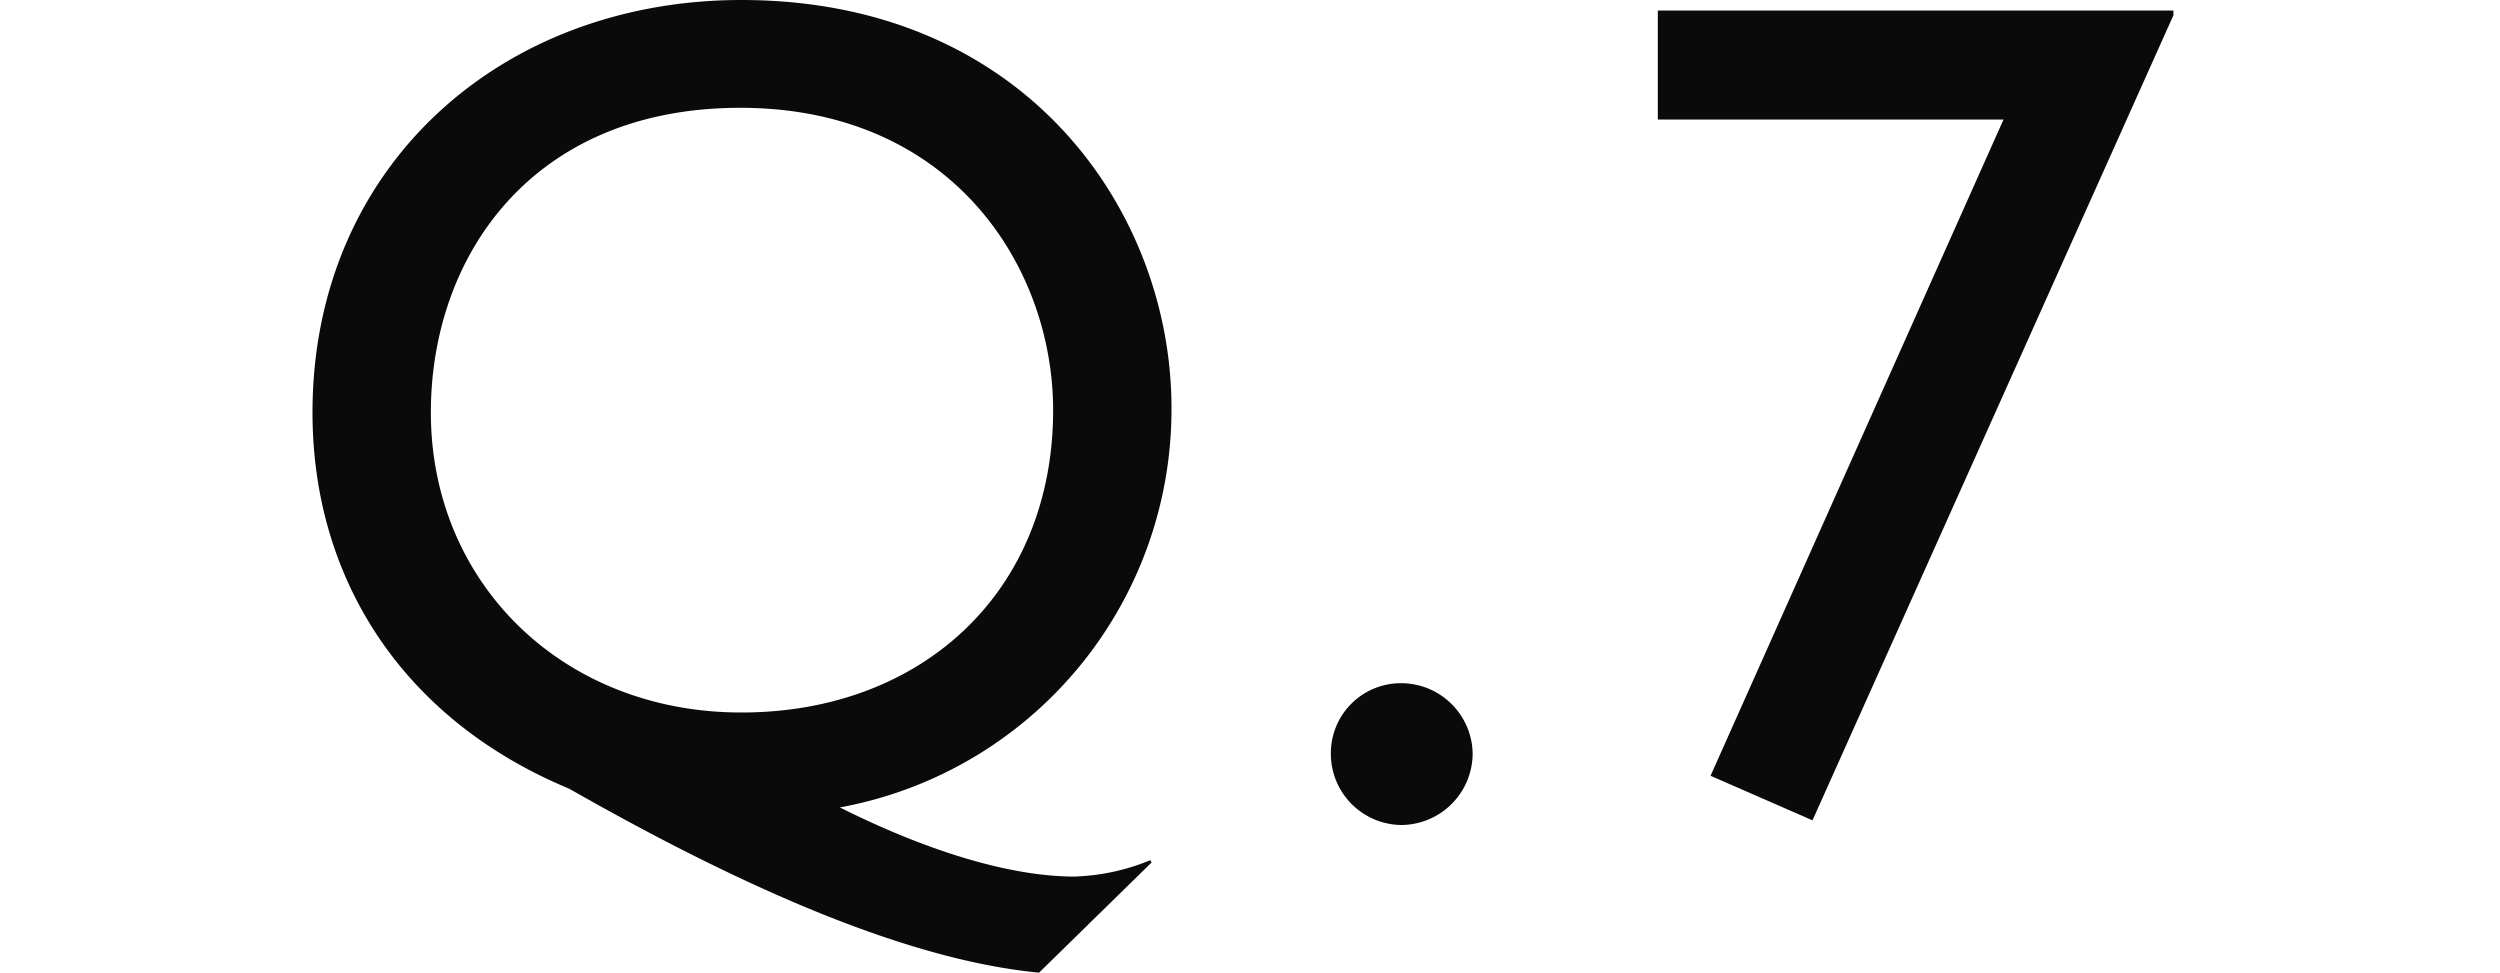 <svg xmlns="http://www.w3.org/2000/svg" width="128" height="49.8" viewBox="0 0 128 49.8">
  <g id="グループ_6" data-name="グループ 6" transform="translate(-1976 -308.1)">
    <rect id="長方形_7" data-name="長方形 7" width="128" height="44" transform="translate(1976 311.1)" fill="none"/>
    <path id="パス_189591" data-name="パス 189591" d="M-51.96-20.58c0-10.02-7.44-20.88-22.02-20.88-12.3,0-21.96,8.52-21.96,21.12,0,8.52,4.62,15.72,13.14,19.26,8.64,4.92,17.16,8.76,24.06,9.42l5.76-5.64-.06-.12a11.052,11.052,0,0,1-3.9.84c-2.88,0-6.96-1.02-12-3.54A20.711,20.711,0,0,0-51.96-20.58Zm-37.92.24c0-7.98,5.16-15.6,15.84-15.6,10.86,0,16.02,8.16,16.02,15.48,0,9.3-6.72,15.48-15.96,15.48C-83.16-4.98-89.88-11.64-89.88-20.34ZM-40.2-6.48a3.584,3.584,0,0,0-2.572,1.071A3.584,3.584,0,0,0-43.8-2.82,3.649,3.649,0,0,0-40.2.78a3.675,3.675,0,0,0,3.66-3.66,3.662,3.662,0,0,0-3.66-3.6Zm13.14-34.44v5.58h17.7l-15,33.6L-19.14.54-.66-40.68v-.24Z" transform="translate(2087.94 349.56)" fill="#0a0a0a"/>
  </g>
</svg>
